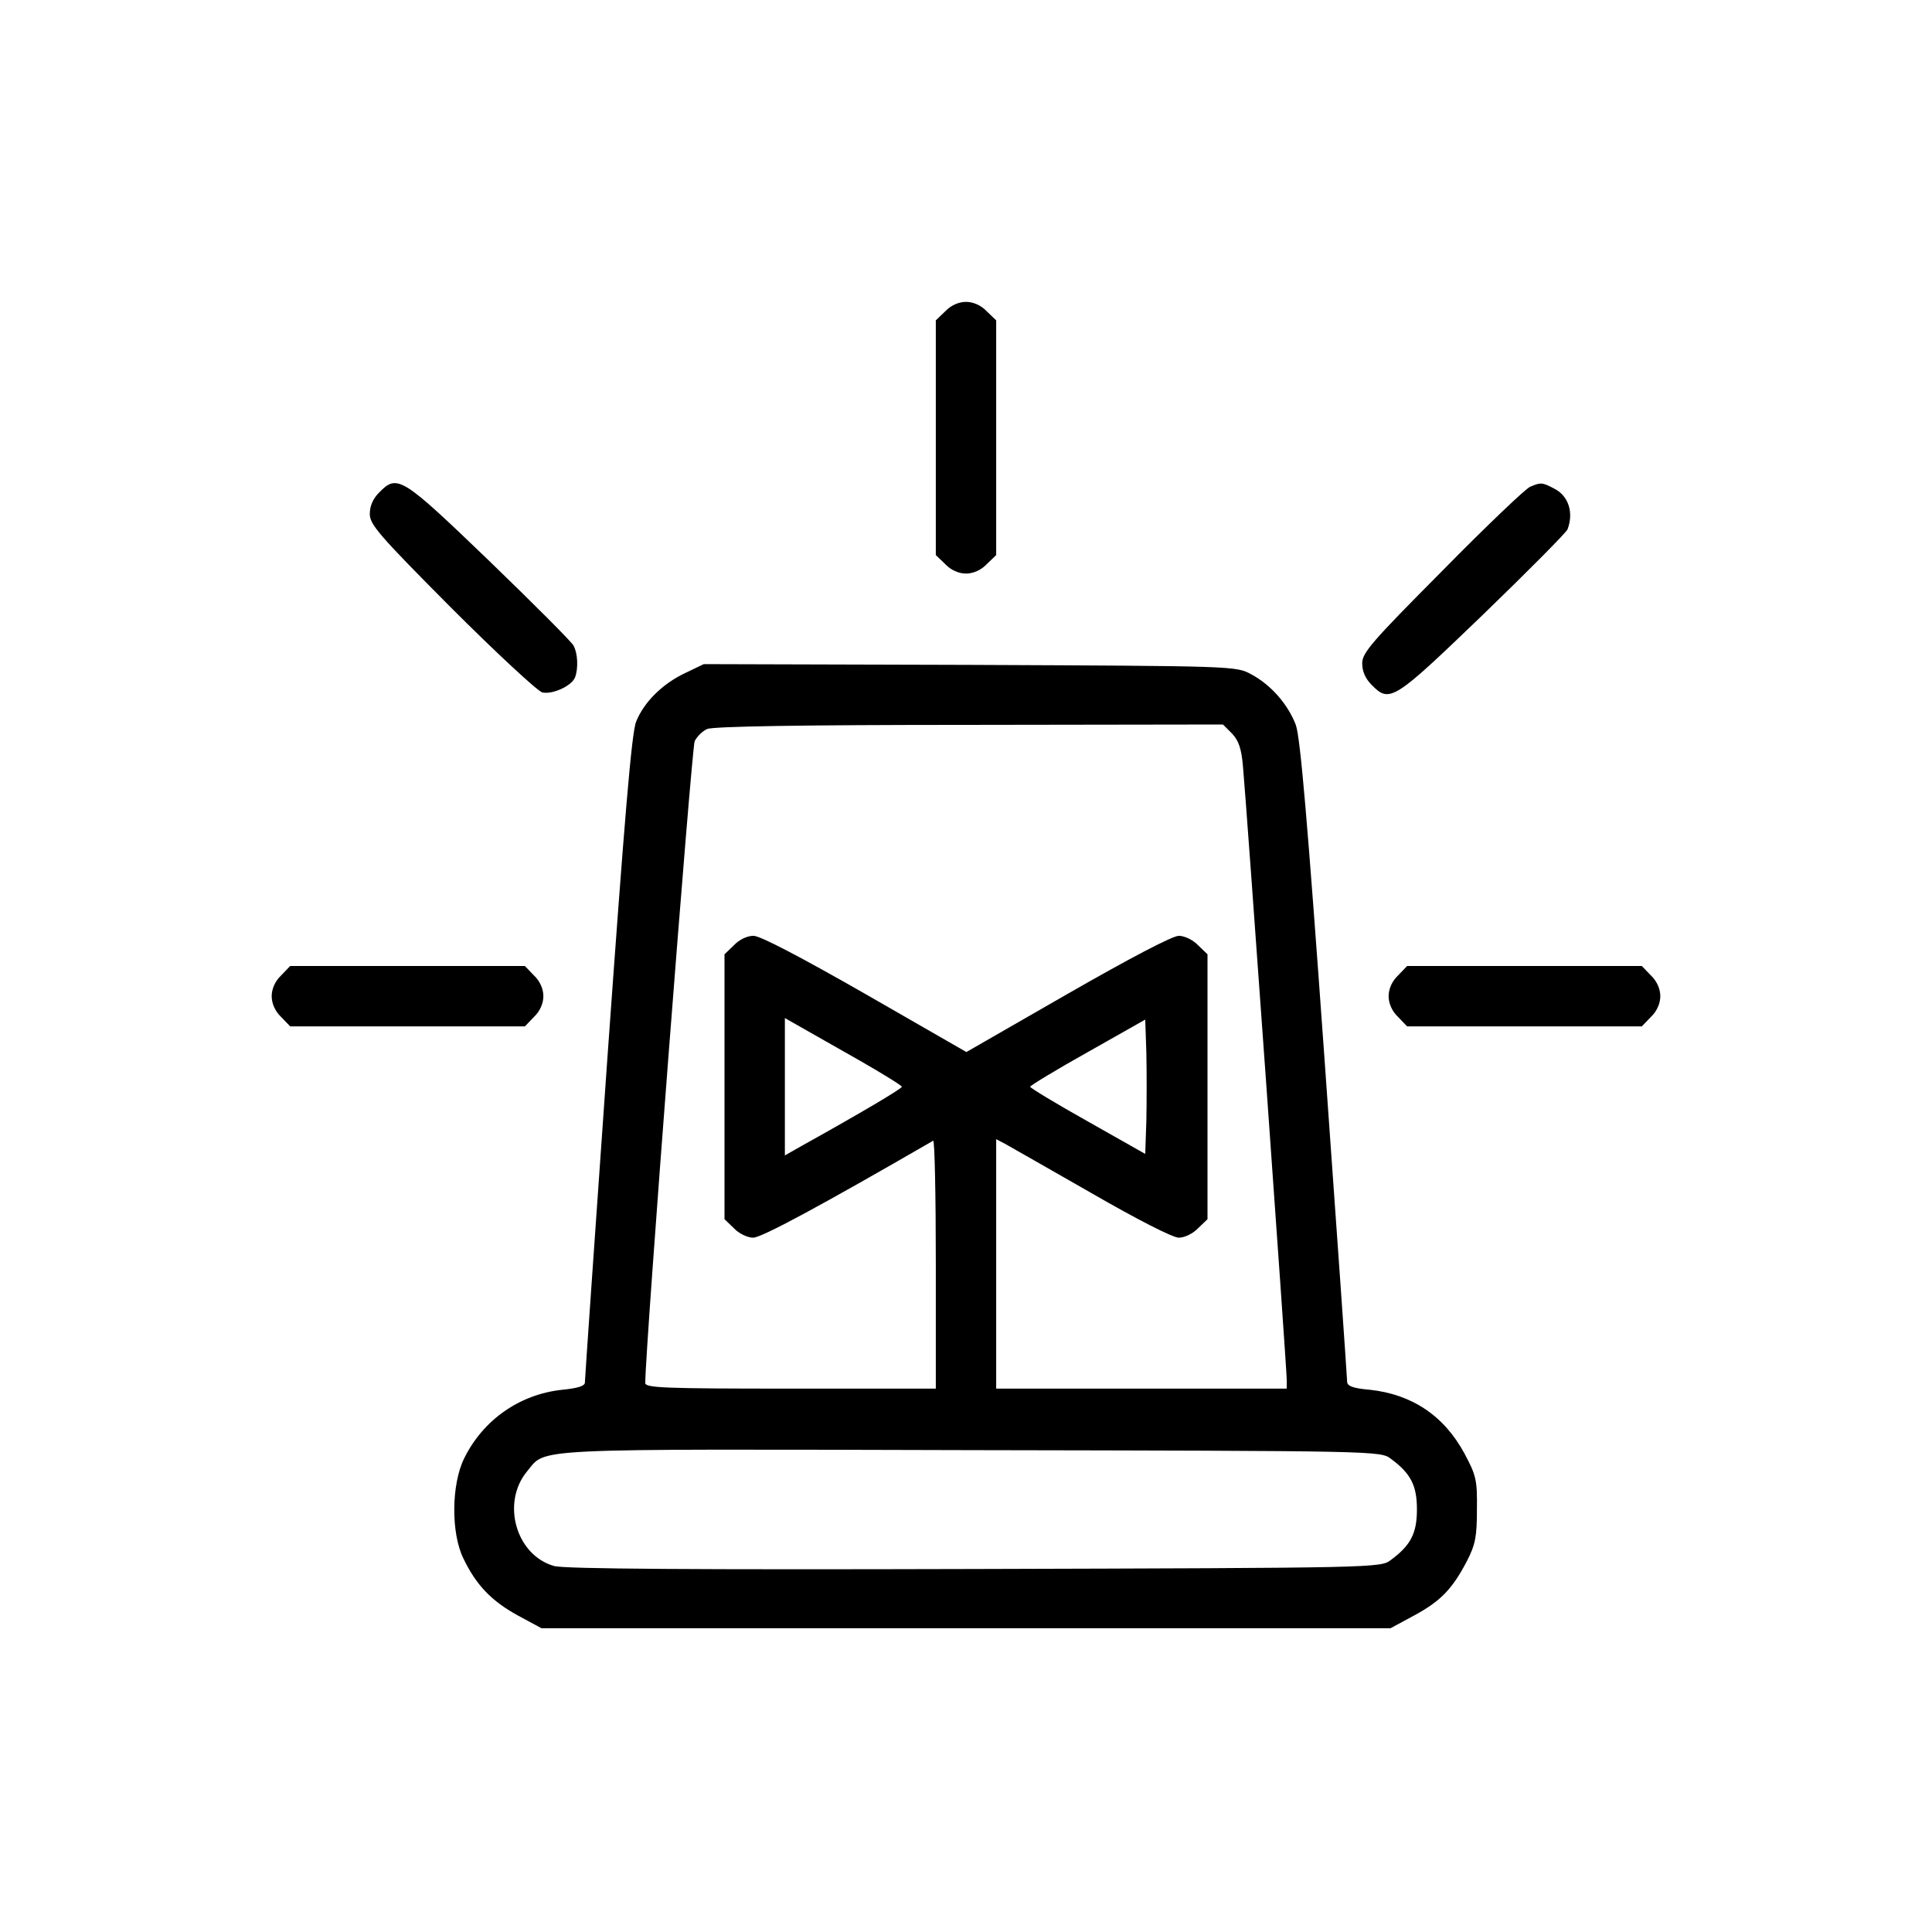 <?xml version="1.0" standalone="no"?>
<!DOCTYPE svg PUBLIC "-//W3C//DTD SVG 20010904//EN"
 "http://www.w3.org/TR/2001/REC-SVG-20010904/DTD/svg10.dtd">
<svg version="1.0" xmlns="http://www.w3.org/2000/svg"
 width="512pt" height="512pt" viewBox="0 0 512 512"
 preserveAspectRatio="xMidYMid meet">

<g transform="translate(0,512) scale(0.1,-0.1)"
fill="#000000" stroke="none">
<path d="M2505 4295 l-25 -24 0 -311 0 -311 25 -24 c15 -16 36 -25 55 -25 19
0 40 9 55 25 l25 24 0 311 0 311 -25 24 c-15 16 -36 25 -55 25 -19 0 -40 -9
-55 -25z"/>
<path d="M1005 3815 c-16 -16 -25 -35 -25 -57 0 -28 24 -56 216 -249 120 -120
228 -220 241 -224 27 -6 78 17 87 40 9 24 7 64 -4 84 -5 10 -106 111 -224 225
-232 223 -243 230 -291 181z"/>
<path d="M4055 3830 c-11 -4 -116 -104 -232 -222 -189 -190 -213 -218 -213
-246 0 -22 9 -41 25 -57 48 -49 58 -42 295 186 120 116 221 218 224 226 17 44
3 89 -35 108 -32 17 -36 17 -64 5z"/>
<path d="M1815 3336 c-59 -28 -108 -76 -129 -128 -12 -27 -31 -257 -76 -887
-33 -468 -60 -857 -60 -865 0 -9 -19 -15 -60 -19 -113 -12 -210 -80 -260 -182
-34 -69 -35 -198 -2 -265 34 -71 75 -113 144 -151 l63 -34 1125 0 1125 0 63
34 c70 38 101 70 140 145 22 43 26 64 26 136 1 78 -2 90 -33 148 -54 100 -139
157 -251 169 -46 4 -60 10 -60 22 0 9 -27 394 -60 856 -45 630 -64 851 -76
884 -21 55 -66 106 -118 134 -41 22 -42 22 -746 25 l-705 2 -50 -24z m1450
-160 c17 -18 25 -39 29 -87 8 -83 116 -1595 116 -1626 l0 -23 -385 0 -385 0 0
330 0 331 23 -12 c12 -7 115 -65 228 -130 123 -71 217 -119 233 -119 15 0 38
11 51 25 l25 24 0 351 0 351 -25 24 c-13 14 -36 25 -51 25 -17 0 -131 -60
-295 -154 l-268 -154 -268 154 c-168 96 -278 154 -296 154 -17 0 -38 -10 -52
-25 l-25 -24 0 -351 0 -351 25 -24 c13 -14 36 -25 51 -25 22 0 178 84 477 257
4 2 7 -145 7 -326 l0 -331 -385 0 c-336 0 -385 2 -385 15 0 93 123 1685 131
1701 6 12 21 27 33 32 14 7 252 11 694 11 l673 1 24 -24z m-986 -867 c61 -35
111 -66 111 -69 0 -5 -106 -68 -266 -157 l-44 -25 0 182 0 182 44 -25 c24 -14
94 -53 155 -88z m759 -158 l-3 -89 -152 86 c-84 47 -153 89 -153 92 0 3 69 45
153 92 l152 86 3 -89 c1 -49 1 -129 0 -178z m648 -897 c53 -39 69 -71 69 -134
0 -63 -16 -95 -69 -134 -27 -21 -35 -21 -1104 -24 -737 -2 -1089 0 -1114 8
-101 29 -140 168 -71 251 52 62 -12 59 1175 56 1080 -2 1087 -2 1114 -23z"/>
<path d="M745 2535 c-16 -15 -25 -36 -25 -55 0 -19 9 -40 25 -55 l24 -25 311
0 311 0 24 25 c16 15 25 36 25 55 0 19 -9 40 -25 55 l-24 25 -311 0 -311 0
-24 -25z"/>
<path d="M3705 2535 c-16 -15 -25 -36 -25 -55 0 -19 9 -40 25 -55 l24 -25 311
0 311 0 24 25 c16 15 25 36 25 55 0 19 -9 40 -25 55 l-24 25 -311 0 -311 0
-24 -25z"/>
</g>
</svg>
